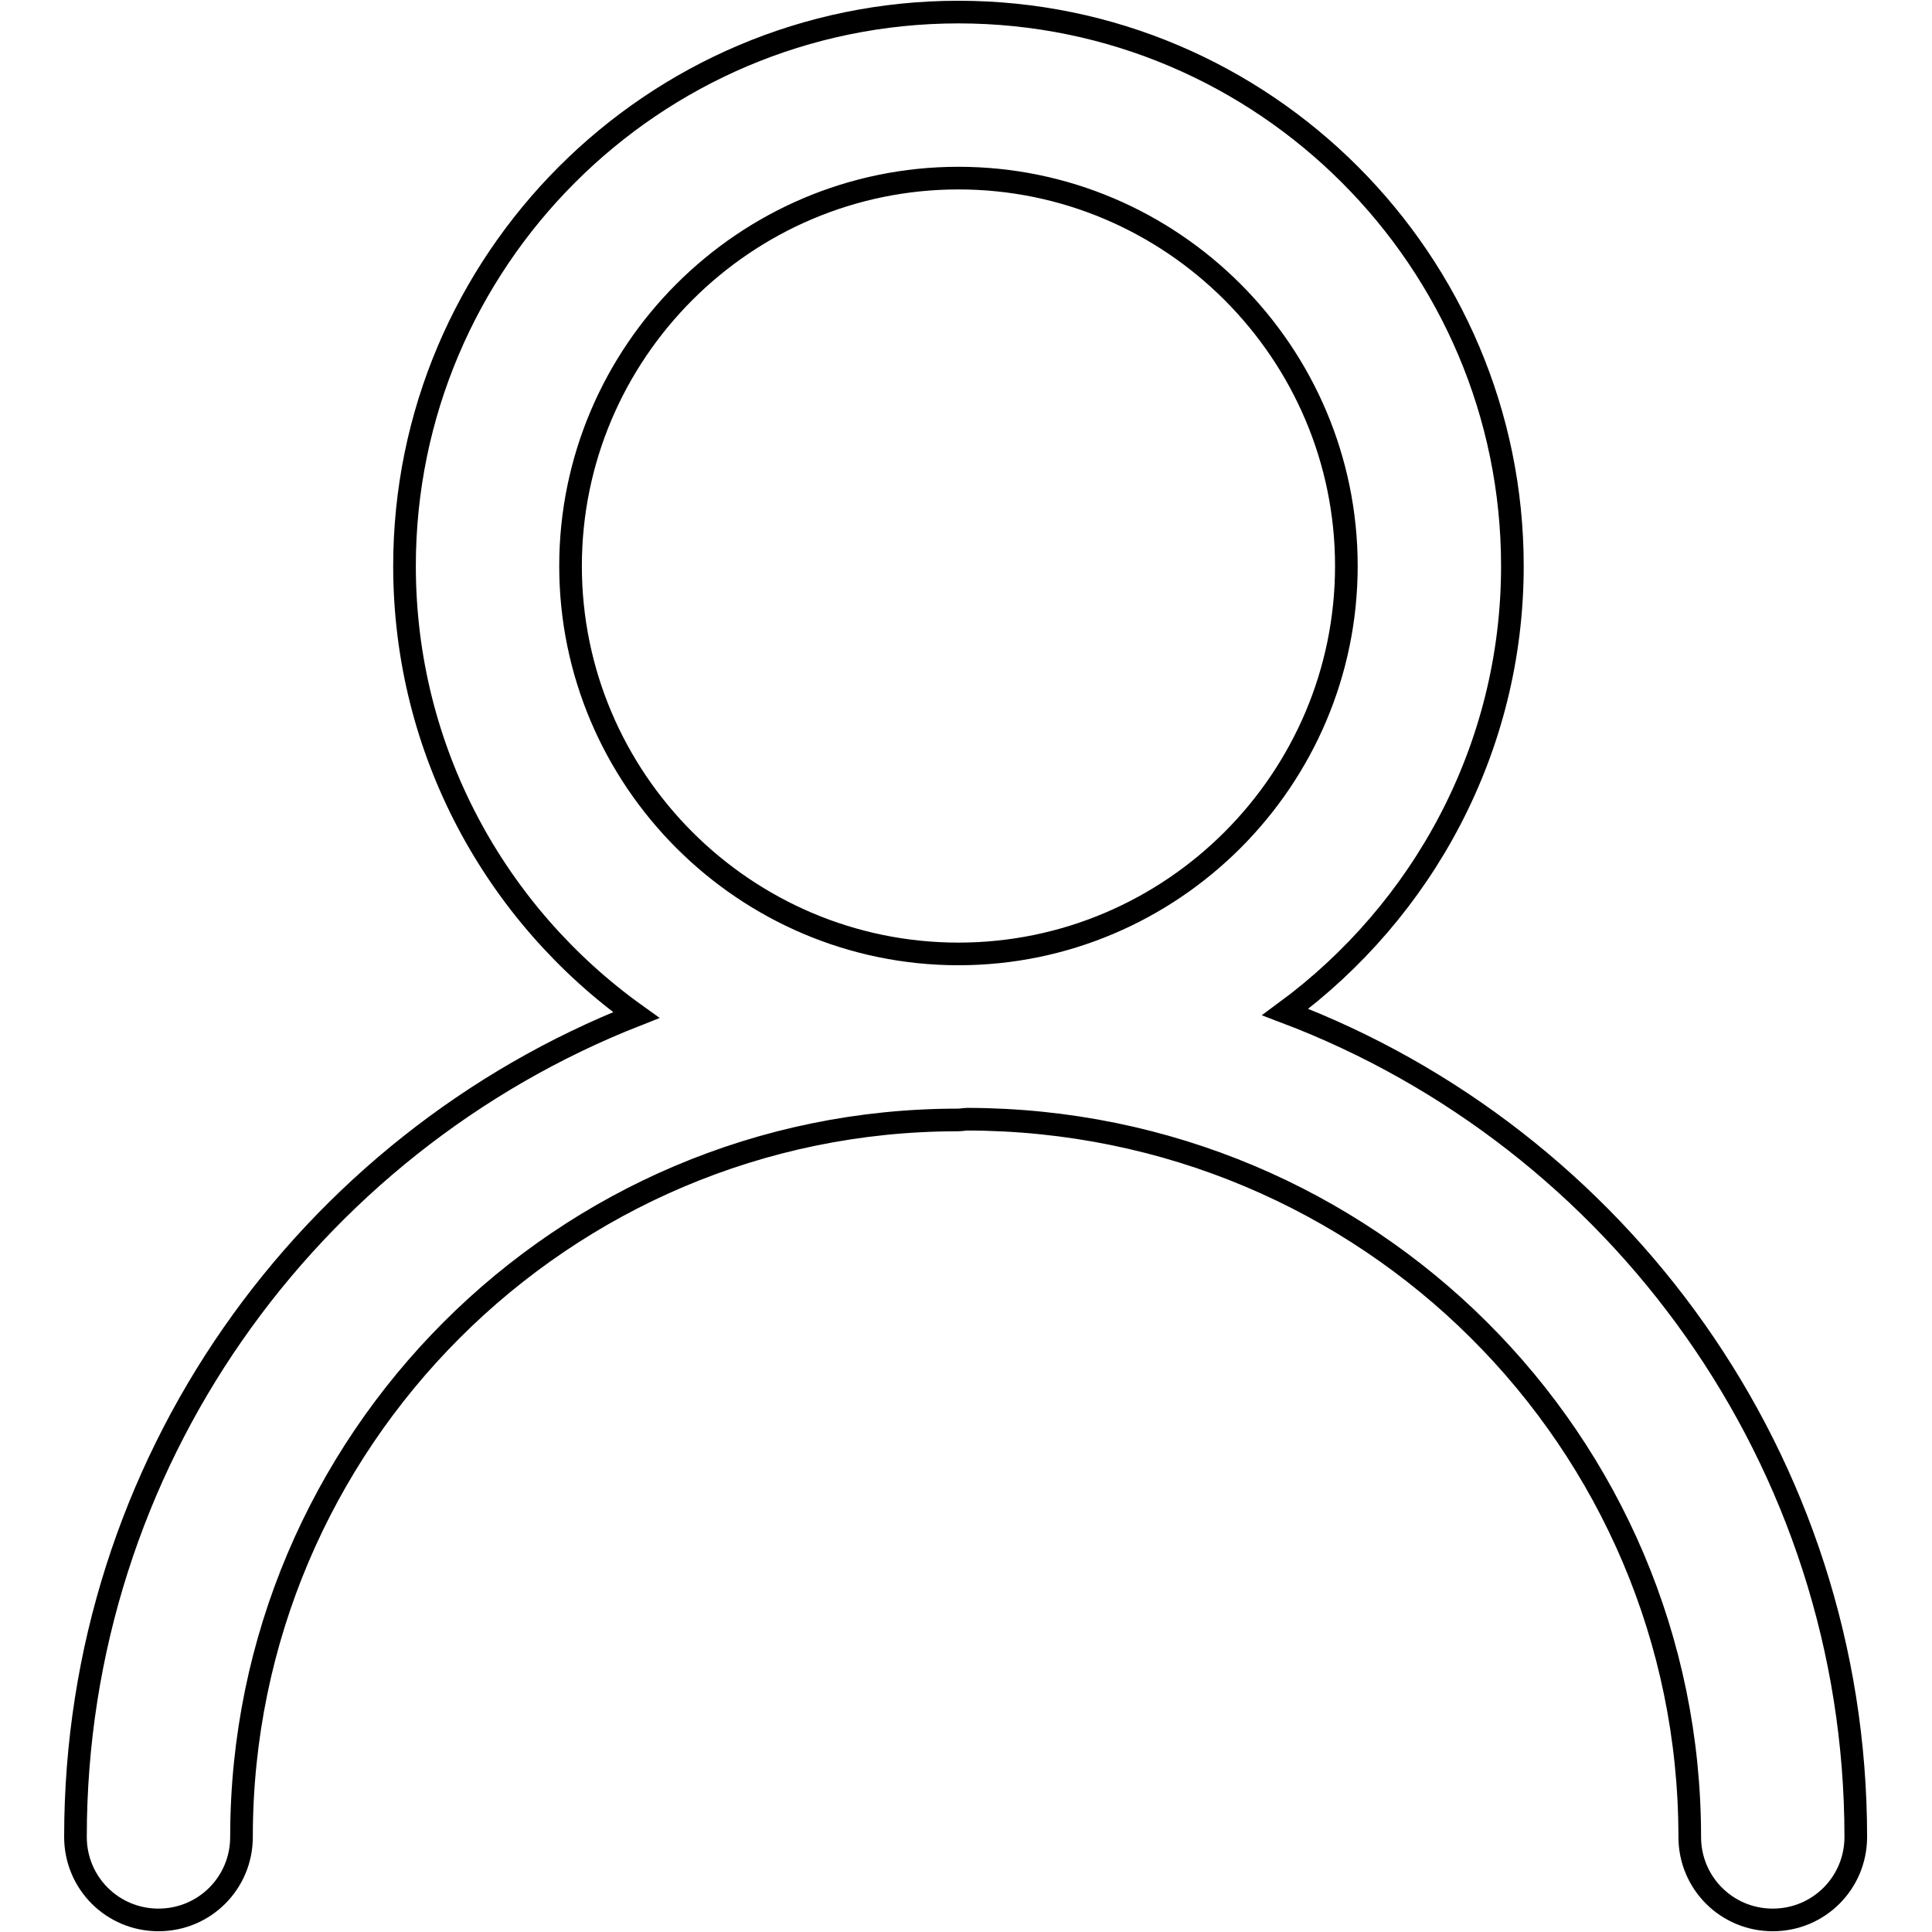 <?xml version="1.0" encoding="utf-8"?>
<!-- Svg Vector Icons : http://www.onlinewebfonts.com/icon -->
<!DOCTYPE svg PUBLIC "-//W3C//DTD SVG 1.1//EN" "http://www.w3.org/Graphics/SVG/1.1/DTD/svg11.dtd">
<svg version="1.1" xmlns="http://www.w3.org/2000/svg" xmlns:xlink="http://www.w3.org/1999/xlink" x="0px" y="0px" viewBox="0 0 256 256" enable-background="new 0 0 256 256" xml:space="preserve">
<g><g><path stroke-width="3" fill-opacity="0" stroke="#000000"  d="M75.6,75c0-28.3,23.1-51.4,51.4-51.4c28.3,0,51.4,23.1,51.4,51.4c0,28.3-23.1,51.4-51.4,51.4S75.6,103.3,75.6,75 M200.4,75c0-40.4-32.9-73.4-73.4-73.4C86.5,1.6,53.6,34.6,53.6,75c0,24.5,12.1,46.2,30.7,59.5C40.8,151.6,10,193.9,10,243.4c0,6.1,4.9,11,11,11s11-4.9,11-11c0-52.4,42.6-95,94.9-95c0.5,0,0.9-0.1,1.3-0.1c53.1,0.1,95.7,42.7,95.7,95.1c0,6.1,4.9,11,11,11c6.1,0,11-4.9,11-11c0-49.9-31.5-92.6-75.6-109.3C188.5,120.7,200.4,99.2,200.4,75z"/></g></g>
</svg>